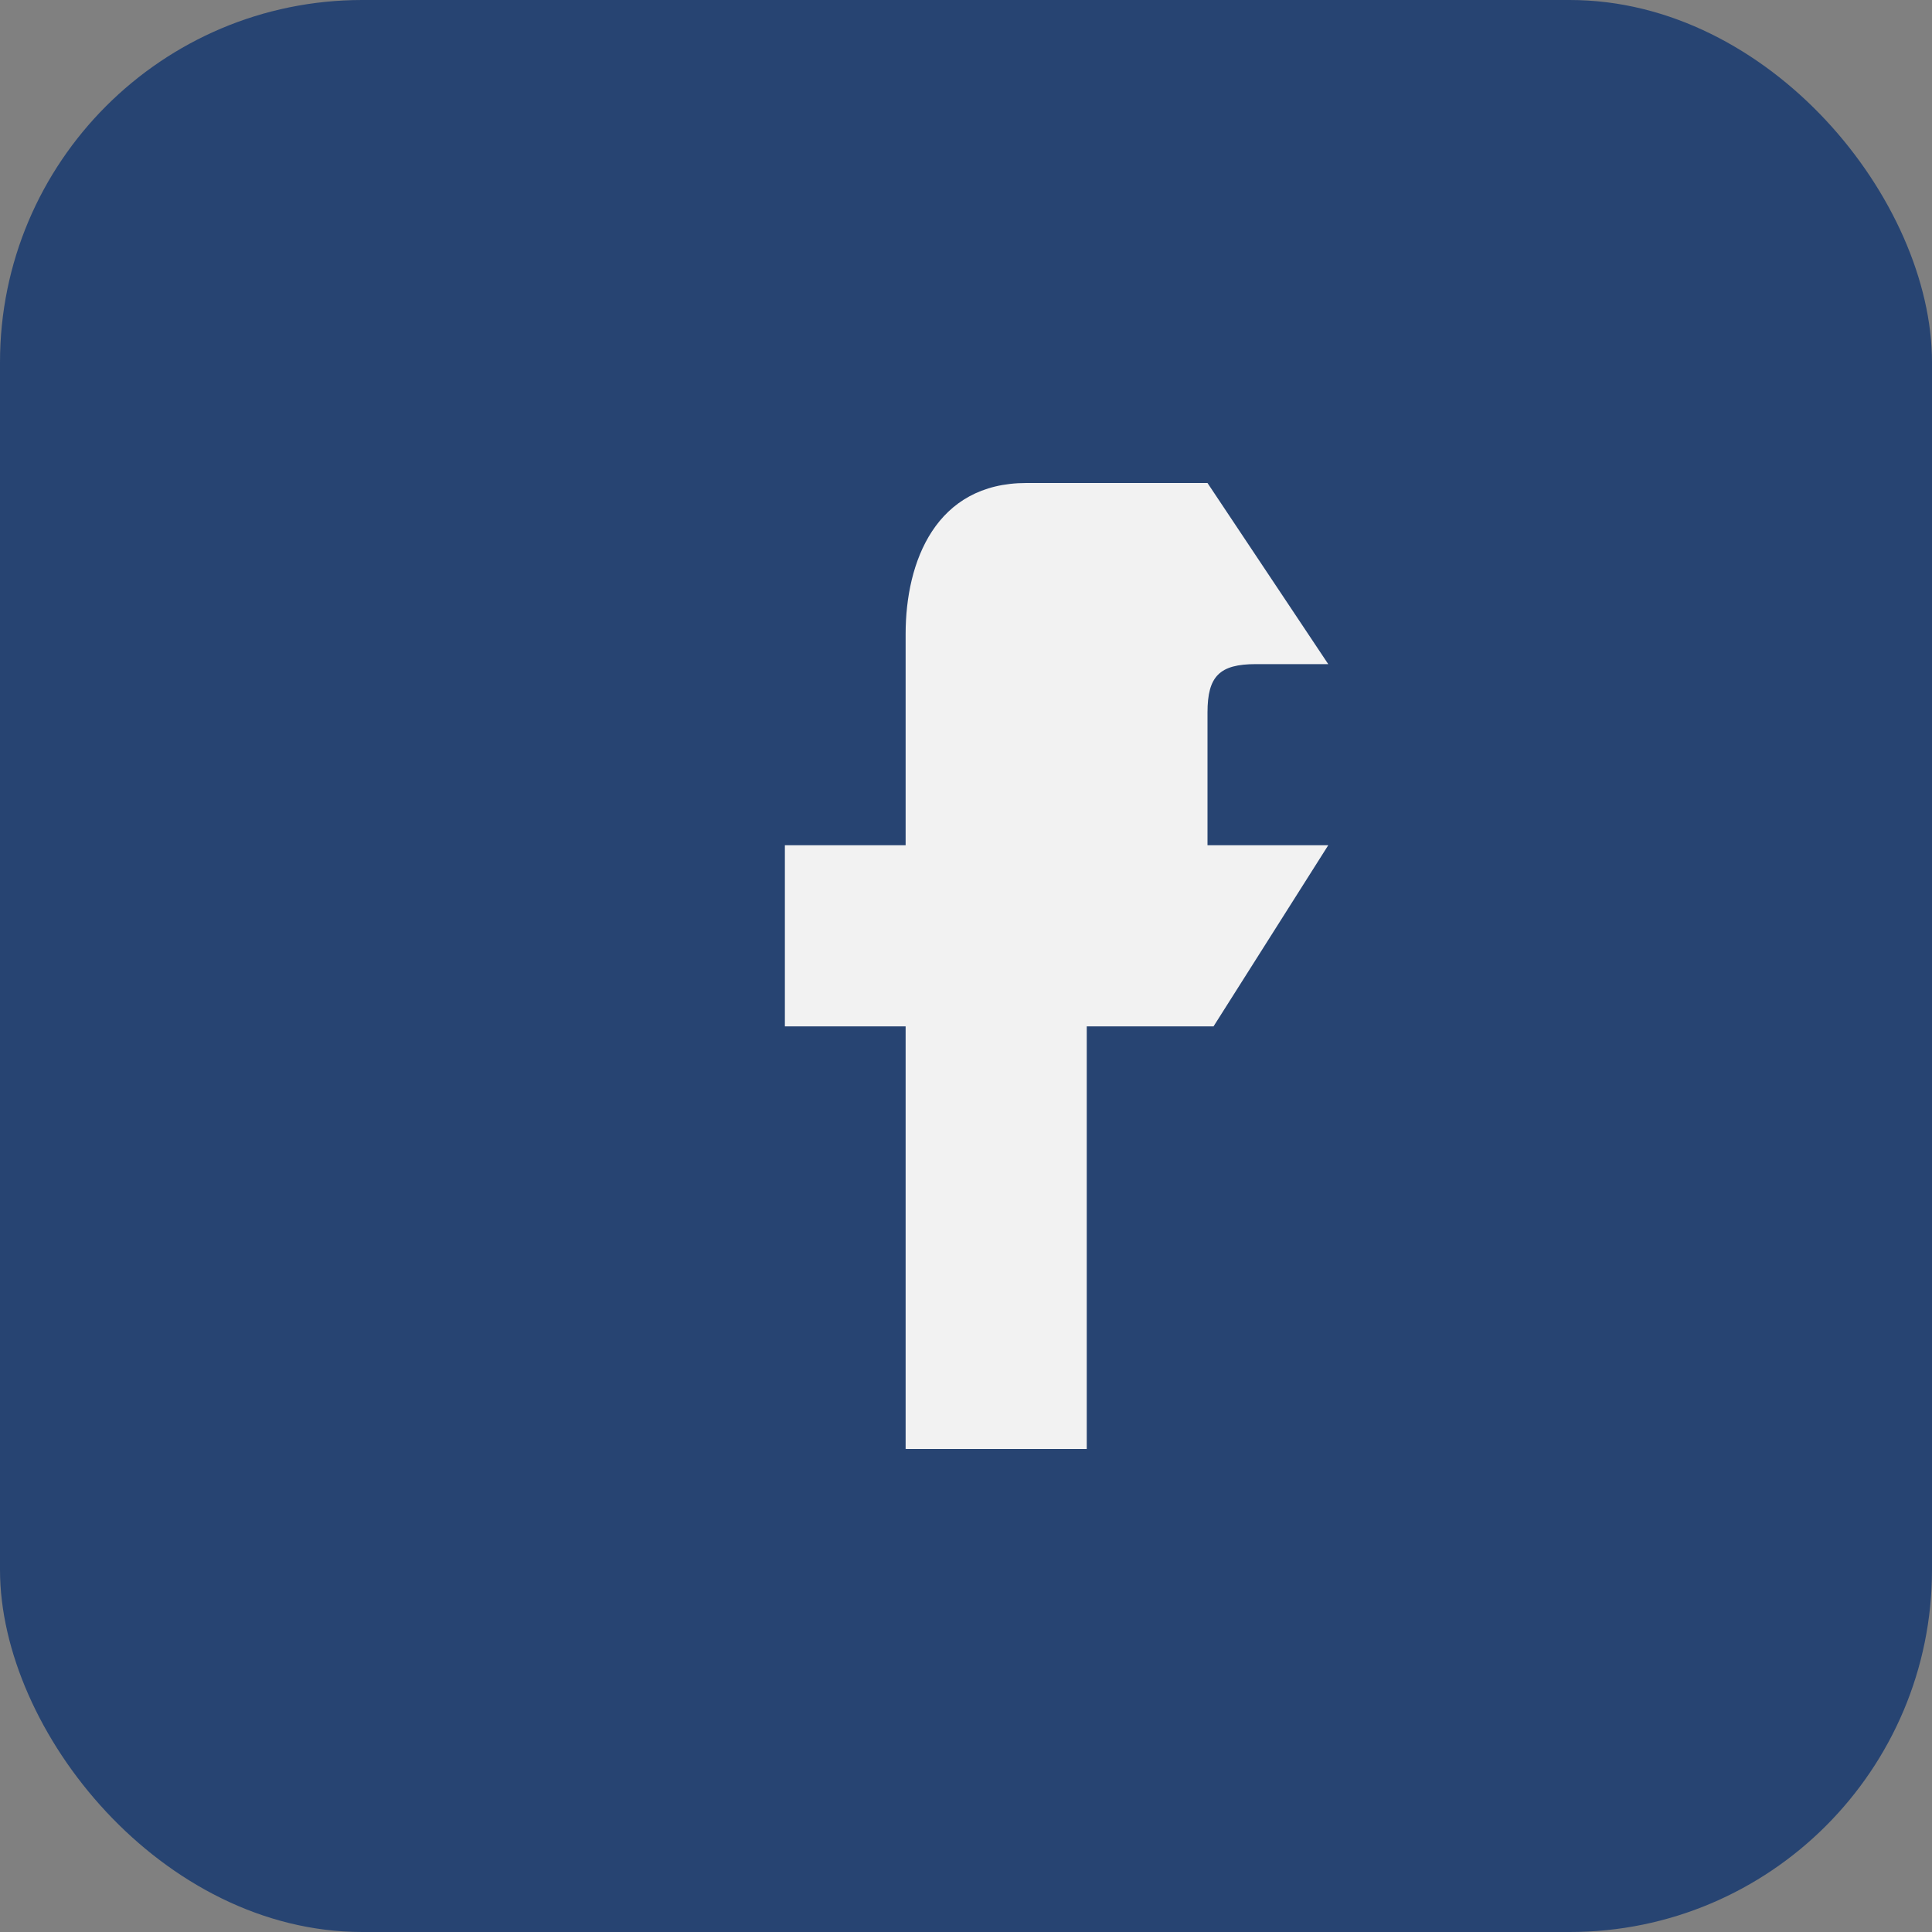 <?xml version="1.0" encoding="UTF-8"?>
<svg xmlns="http://www.w3.org/2000/svg" viewBox="0 0 32 32" width="32" height="32"><rect x="0" y="0" width="32" height="32" fill="#808080" stroke="none"/><rect width="32" height="32" rx="6" fill="#274472"/><path d="M20 8h-3c-1.5 0-2 1.3-2 2.5V14h-2v3h2v7h3v-7h2.1L22 14h-2v-2.2c0-.6.2-.8.8-.8H22z" fill="#F2F2F2"/></svg>